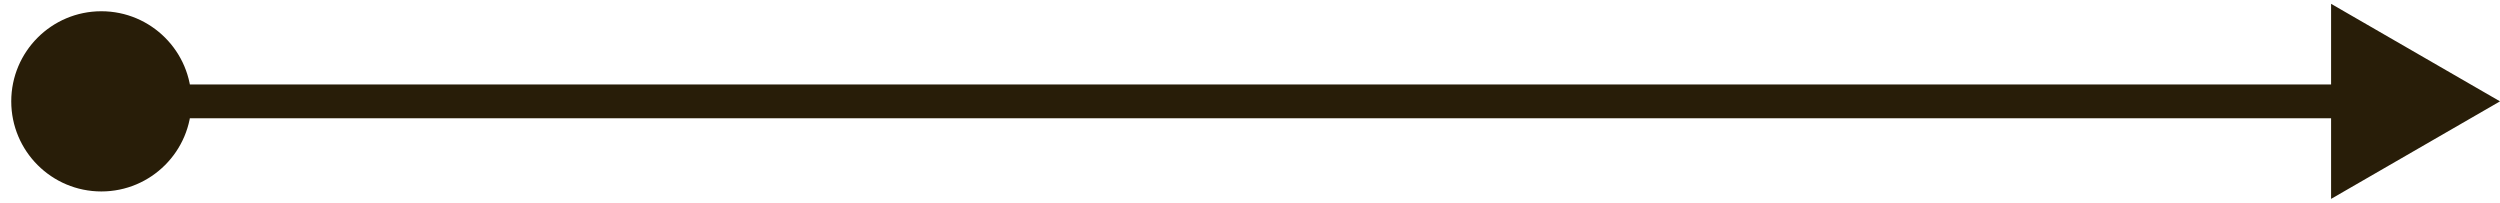 <?xml version="1.0" encoding="UTF-8"?> <svg xmlns="http://www.w3.org/2000/svg" width="74" height="6" viewBox="0 0 74 6" fill="none"><path d="M0.333 3C0.333 4.473 1.527 5.667 3 5.667C4.473 5.667 5.667 4.473 5.667 3C5.667 1.527 4.473 0.333 3 0.333C1.527 0.333 0.333 1.527 0.333 3ZM74 3L69 0.113V5.887L74 3ZM3 3V3.5H69.5V3V2.5H3V3Z" fill="#281D08"></path></svg> 